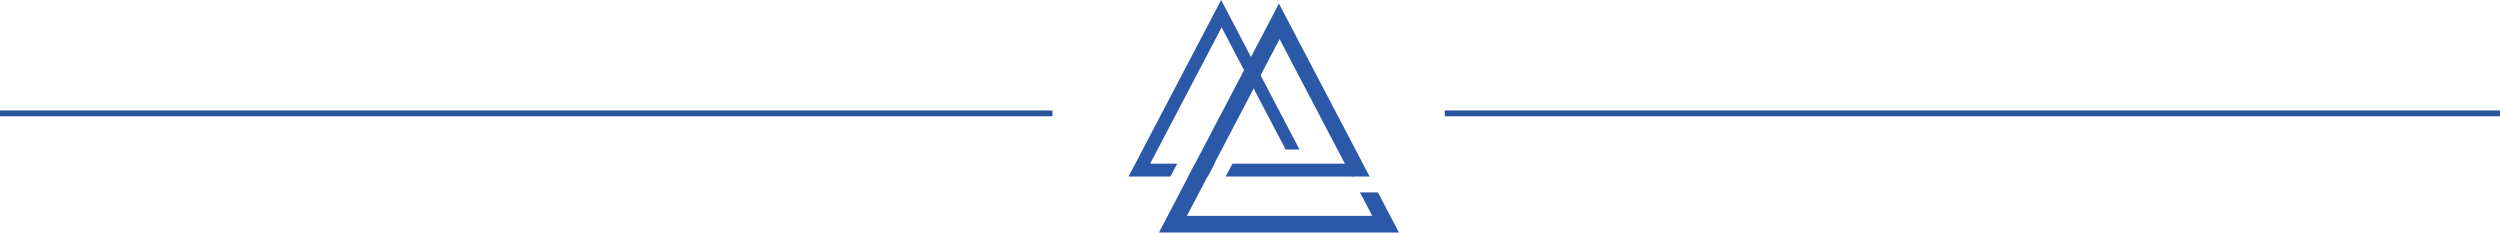 <?xml version="1.0" encoding="UTF-8" standalone="no"?>
<!DOCTYPE svg PUBLIC "-//W3C//DTD SVG 1.1//EN" "http://www.w3.org/Graphics/SVG/1.1/DTD/svg11.dtd">
<svg width="100%" height="100%" viewBox="0 0 172 16" version="1.1" xmlns="http://www.w3.org/2000/svg" xmlns:xlink="http://www.w3.org/1999/xlink" xml:space="preserve" xmlns:serif="http://www.serif.com/" style="fill-rule:evenodd;clip-rule:evenodd;stroke-linejoin:round;stroke-miterlimit:2;">
    <g transform="matrix(1,0,0,1,-61.571,-91.298)">
        <path d="M151.488,102.559L154.66,102.559L154.66,103.444L145.897,103.444L146.362,102.56L150.33,102.56L150.33,102.559L150.533,102.559L150.533,102.559L151.488,102.559L151.488,102.559ZM150.979,101.588L150.024,101.588L145.618,93.182L140.701,102.56L142.563,102.56L142.092,103.444L139.217,103.444L145.584,91.298L150.979,101.588ZM145.128,102.56L144.663,103.444L143.33,103.444L143.8,102.56L145.128,102.56Z" style="fill:rgb(44,88,168);"/>
        <path d="M155.801,103.444L154.564,103.444L149.606,93.987L143.231,106.148L155.981,106.148L155.137,104.537L156.374,104.537L157.819,107.295L141.306,107.295L149.563,91.545L155.801,103.444Z" style="fill:rgb(44,88,168);"/>
    </g>
    <g transform="matrix(1,0,0,1,-50.599,-59.713)">
        <rect x="50.408" y="67.312" width="72.6" height="0.4" style="fill:rgb(41,83,159);"/>
    </g>
    <g transform="matrix(1,0,0,1,48.992,-59.713)">
        <rect x="50.408" y="67.312" width="72.6" height="0.4" style="fill:rgb(41,83,159);"/>
    </g>
</svg>
